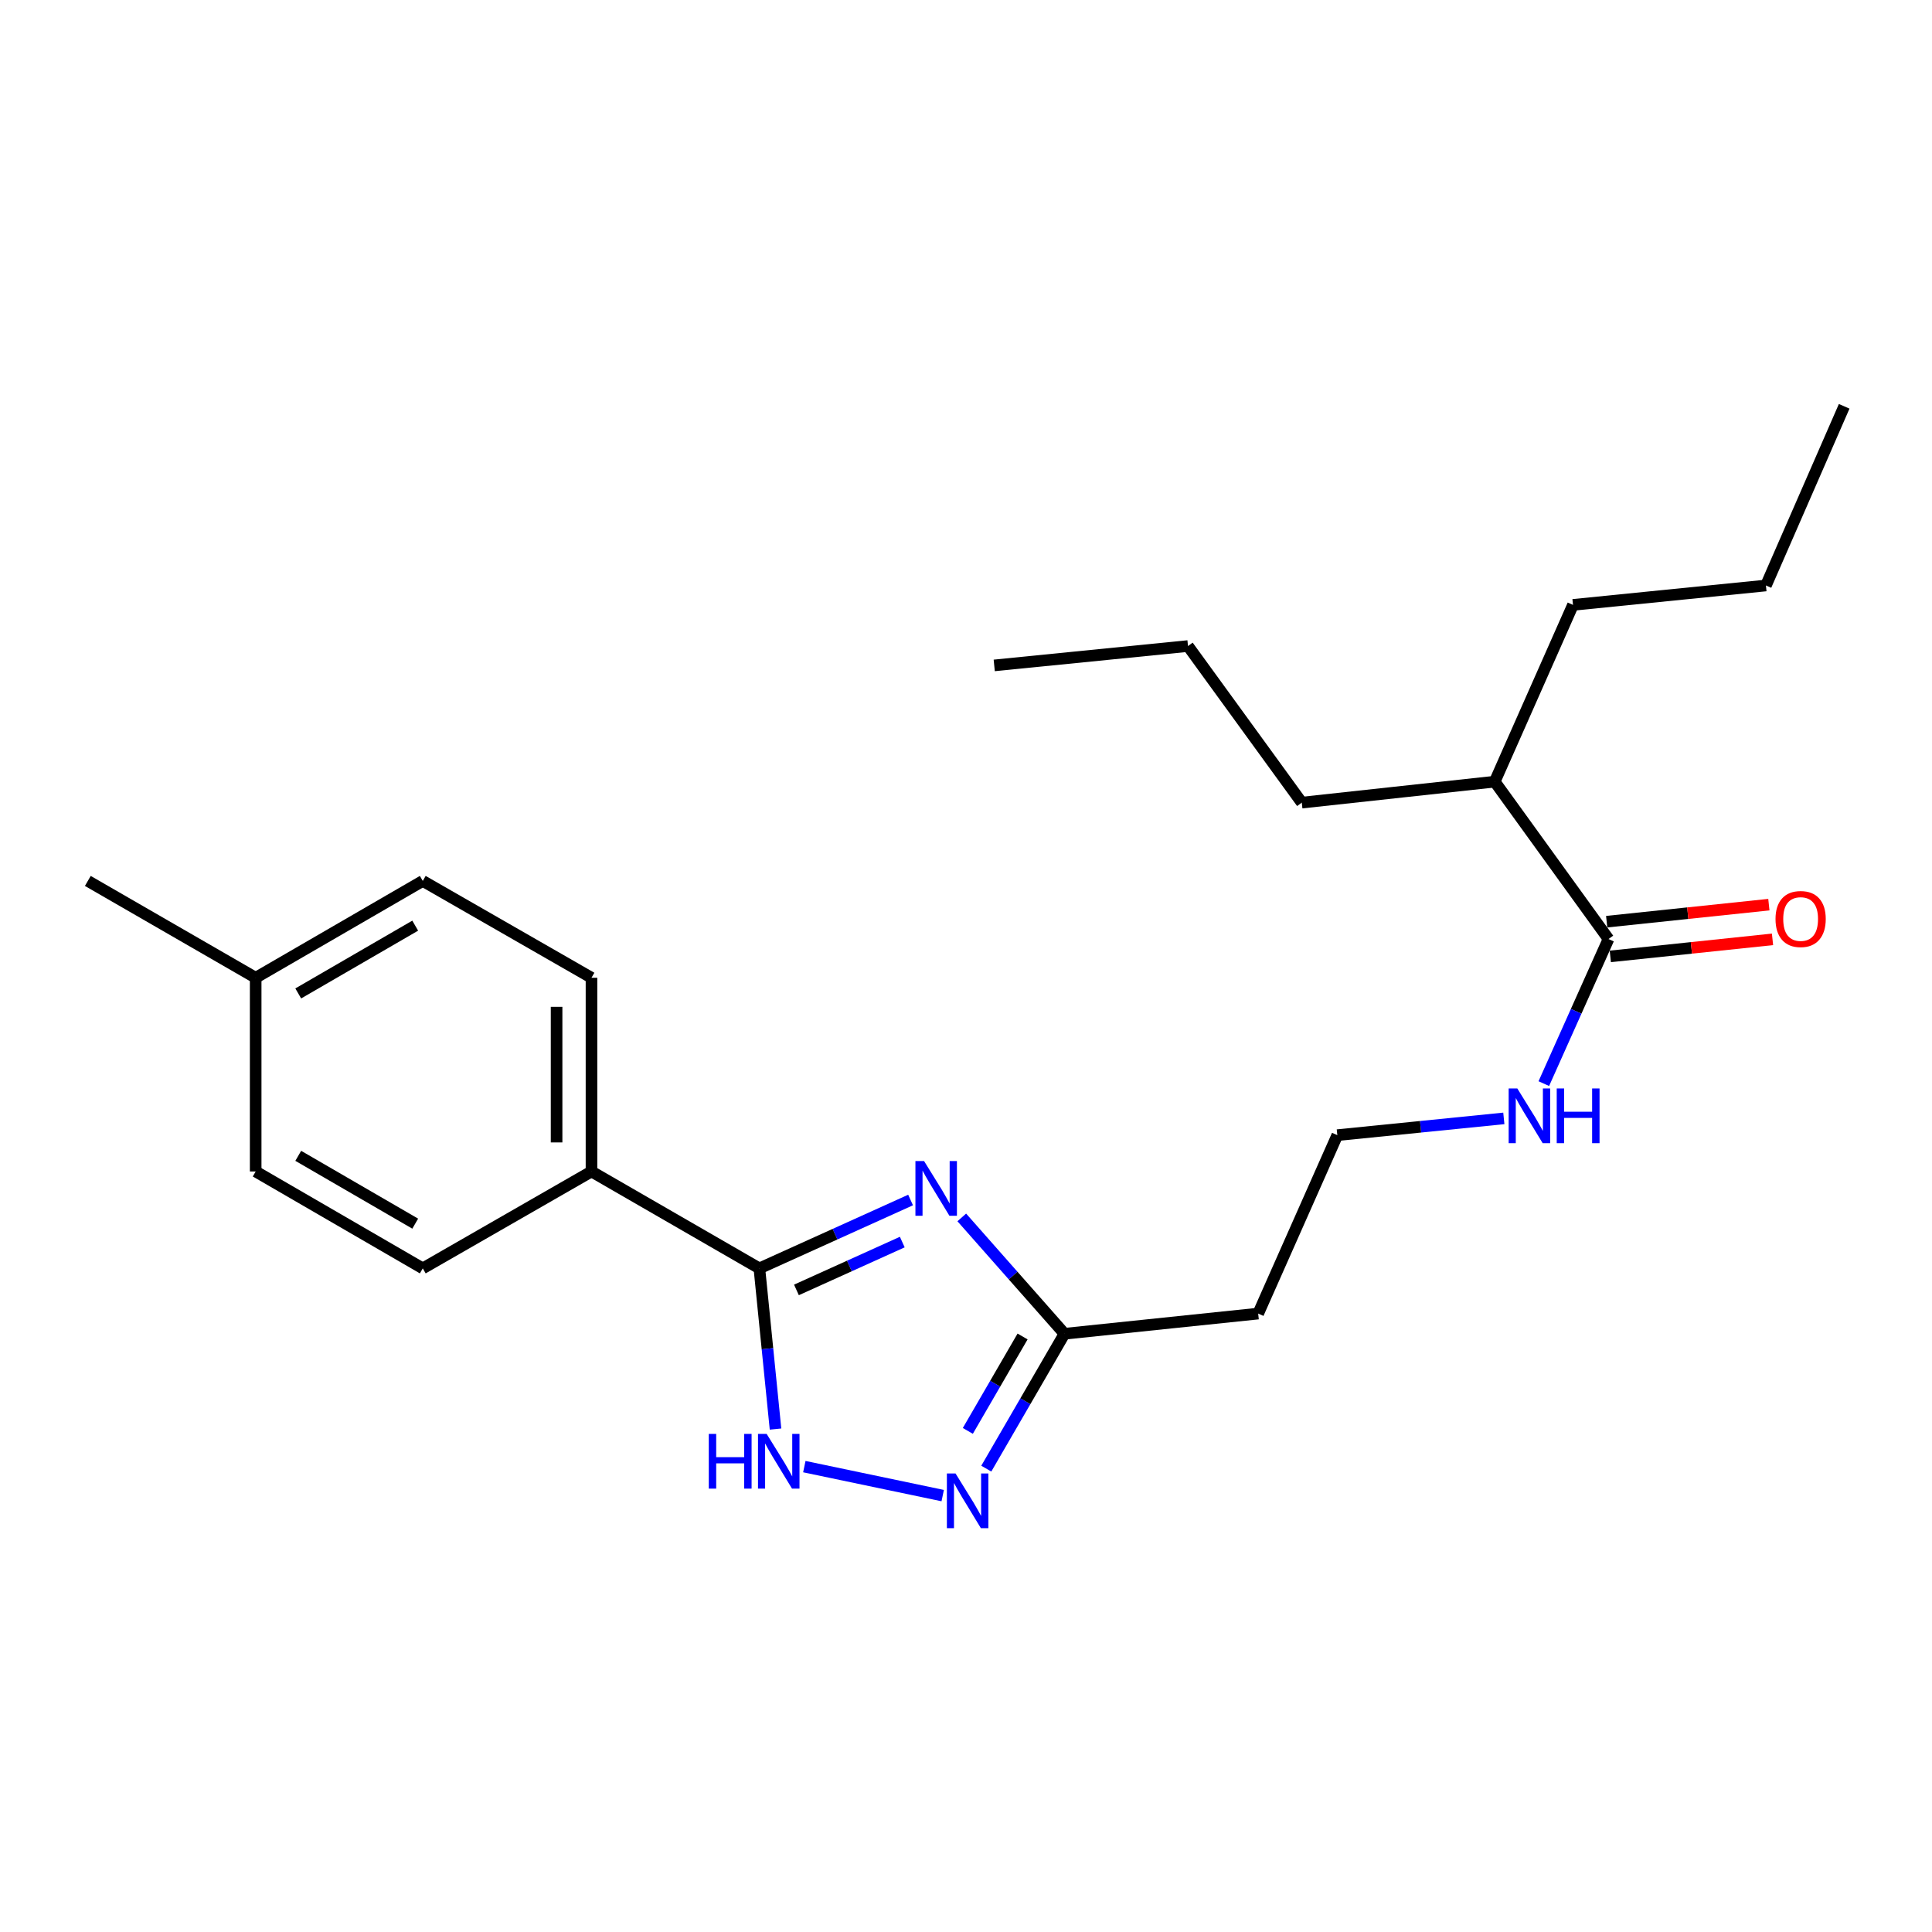 <?xml version='1.0' encoding='iso-8859-1'?>
<svg version='1.1' baseProfile='full'
              xmlns='http://www.w3.org/2000/svg'
                      xmlns:rdkit='http://www.rdkit.org/xml'
                      xmlns:xlink='http://www.w3.org/1999/xlink'
                  xml:space='preserve'
width='1000px' height='1000px' viewBox='0 0 1000 1000'>
<!-- END OF HEADER -->
<rect style='opacity:1.0;fill:#FFFFFF;stroke:none' width='1000' height='1000' x='0' y='0'> </rect>
<path class='bond-0' d='M 471.314,621.123 L 432.184,638.816' style='fill:none;fill-rule:evenodd;stroke:#0000FF;stroke-width:6px;stroke-linecap:butt;stroke-linejoin:miter;stroke-opacity:1' />
<path class='bond-0' d='M 432.184,638.816 L 393.055,656.51' style='fill:none;fill-rule:evenodd;stroke:#000000;stroke-width:6px;stroke-linecap:butt;stroke-linejoin:miter;stroke-opacity:1' />
<path class='bond-0' d='M 467.018,642.891 L 439.628,655.277' style='fill:none;fill-rule:evenodd;stroke:#0000FF;stroke-width:6px;stroke-linecap:butt;stroke-linejoin:miter;stroke-opacity:1' />
<path class='bond-0' d='M 439.628,655.277 L 412.237,667.662' style='fill:none;fill-rule:evenodd;stroke:#000000;stroke-width:6px;stroke-linecap:butt;stroke-linejoin:miter;stroke-opacity:1' />
<path class='bond-3' d='M 497.813,630.135 L 524.398,660.244' style='fill:none;fill-rule:evenodd;stroke:#0000FF;stroke-width:6px;stroke-linecap:butt;stroke-linejoin:miter;stroke-opacity:1' />
<path class='bond-3' d='M 524.398,660.244 L 550.983,690.352' style='fill:none;fill-rule:evenodd;stroke:#000000;stroke-width:6px;stroke-linecap:butt;stroke-linejoin:miter;stroke-opacity:1' />
<path class='bond-1' d='M 393.055,656.51 L 397.231,698.095' style='fill:none;fill-rule:evenodd;stroke:#000000;stroke-width:6px;stroke-linecap:butt;stroke-linejoin:miter;stroke-opacity:1' />
<path class='bond-1' d='M 397.231,698.095 L 401.407,739.681' style='fill:none;fill-rule:evenodd;stroke:#0000FF;stroke-width:6px;stroke-linecap:butt;stroke-linejoin:miter;stroke-opacity:1' />
<path class='bond-5' d='M 393.055,656.51 L 306.153,606.359' style='fill:none;fill-rule:evenodd;stroke:#000000;stroke-width:6px;stroke-linecap:butt;stroke-linejoin:miter;stroke-opacity:1' />
<path class='bond-23' d='M 416.318,759.121 L 487.944,774.121' style='fill:none;fill-rule:evenodd;stroke:#0000FF;stroke-width:6px;stroke-linecap:butt;stroke-linejoin:miter;stroke-opacity:1' />
<path class='bond-2' d='M 510.503,760.164 L 530.743,725.258' style='fill:none;fill-rule:evenodd;stroke:#0000FF;stroke-width:6px;stroke-linecap:butt;stroke-linejoin:miter;stroke-opacity:1' />
<path class='bond-2' d='M 530.743,725.258 L 550.983,690.352' style='fill:none;fill-rule:evenodd;stroke:#000000;stroke-width:6px;stroke-linecap:butt;stroke-linejoin:miter;stroke-opacity:1' />
<path class='bond-2' d='M 500.947,740.63 L 515.115,716.196' style='fill:none;fill-rule:evenodd;stroke:#0000FF;stroke-width:6px;stroke-linecap:butt;stroke-linejoin:miter;stroke-opacity:1' />
<path class='bond-2' d='M 515.115,716.196 L 529.284,691.762' style='fill:none;fill-rule:evenodd;stroke:#000000;stroke-width:6px;stroke-linecap:butt;stroke-linejoin:miter;stroke-opacity:1' />
<path class='bond-6' d='M 550.983,690.352 L 651.234,679.904' style='fill:none;fill-rule:evenodd;stroke:#000000;stroke-width:6px;stroke-linecap:butt;stroke-linejoin:miter;stroke-opacity:1' />
<path class='bond-4' d='M 832.557,486.047 L 815.816,523.463' style='fill:none;fill-rule:evenodd;stroke:#000000;stroke-width:6px;stroke-linecap:butt;stroke-linejoin:miter;stroke-opacity:1' />
<path class='bond-4' d='M 815.816,523.463 L 799.076,560.88' style='fill:none;fill-rule:evenodd;stroke:#0000FF;stroke-width:6px;stroke-linecap:butt;stroke-linejoin:miter;stroke-opacity:1' />
<path class='bond-7' d='M 833.5,495.03 L 875.474,490.62' style='fill:none;fill-rule:evenodd;stroke:#000000;stroke-width:6px;stroke-linecap:butt;stroke-linejoin:miter;stroke-opacity:1' />
<path class='bond-7' d='M 875.474,490.62 L 917.448,486.21' style='fill:none;fill-rule:evenodd;stroke:#FF0000;stroke-width:6px;stroke-linecap:butt;stroke-linejoin:miter;stroke-opacity:1' />
<path class='bond-7' d='M 831.613,477.064 L 873.587,472.654' style='fill:none;fill-rule:evenodd;stroke:#000000;stroke-width:6px;stroke-linecap:butt;stroke-linejoin:miter;stroke-opacity:1' />
<path class='bond-7' d='M 873.587,472.654 L 915.561,468.244' style='fill:none;fill-rule:evenodd;stroke:#FF0000;stroke-width:6px;stroke-linecap:butt;stroke-linejoin:miter;stroke-opacity:1' />
<path class='bond-11' d='M 832.557,486.047 L 773.665,404.583' style='fill:none;fill-rule:evenodd;stroke:#000000;stroke-width:6px;stroke-linecap:butt;stroke-linejoin:miter;stroke-opacity:1' />
<path class='bond-9' d='M 306.153,606.359 L 306.153,506.089' style='fill:none;fill-rule:evenodd;stroke:#000000;stroke-width:6px;stroke-linecap:butt;stroke-linejoin:miter;stroke-opacity:1' />
<path class='bond-9' d='M 288.088,591.319 L 288.088,521.129' style='fill:none;fill-rule:evenodd;stroke:#000000;stroke-width:6px;stroke-linecap:butt;stroke-linejoin:miter;stroke-opacity:1' />
<path class='bond-10' d='M 306.153,606.359 L 218.828,656.51' style='fill:none;fill-rule:evenodd;stroke:#000000;stroke-width:6px;stroke-linecap:butt;stroke-linejoin:miter;stroke-opacity:1' />
<path class='bond-12' d='M 651.234,679.904 L 692.192,587.552' style='fill:none;fill-rule:evenodd;stroke:#000000;stroke-width:6px;stroke-linecap:butt;stroke-linejoin:miter;stroke-opacity:1' />
<path class='bond-8' d='M 778.381,578.878 L 735.286,583.215' style='fill:none;fill-rule:evenodd;stroke:#0000FF;stroke-width:6px;stroke-linecap:butt;stroke-linejoin:miter;stroke-opacity:1' />
<path class='bond-8' d='M 735.286,583.215 L 692.192,587.552' style='fill:none;fill-rule:evenodd;stroke:#000000;stroke-width:6px;stroke-linecap:butt;stroke-linejoin:miter;stroke-opacity:1' />
<path class='bond-13' d='M 306.153,506.089 L 218.828,455.968' style='fill:none;fill-rule:evenodd;stroke:#000000;stroke-width:6px;stroke-linecap:butt;stroke-linejoin:miter;stroke-opacity:1' />
<path class='bond-14' d='M 218.828,656.51 L 132.337,606.359' style='fill:none;fill-rule:evenodd;stroke:#000000;stroke-width:6px;stroke-linecap:butt;stroke-linejoin:miter;stroke-opacity:1' />
<path class='bond-14' d='M 214.916,633.359 L 154.372,598.254' style='fill:none;fill-rule:evenodd;stroke:#000000;stroke-width:6px;stroke-linecap:butt;stroke-linejoin:miter;stroke-opacity:1' />
<path class='bond-16' d='M 773.665,404.583 L 814.18,313.084' style='fill:none;fill-rule:evenodd;stroke:#000000;stroke-width:6px;stroke-linecap:butt;stroke-linejoin:miter;stroke-opacity:1' />
<path class='bond-17' d='M 773.665,404.583 L 673.805,415.443' style='fill:none;fill-rule:evenodd;stroke:#000000;stroke-width:6px;stroke-linecap:butt;stroke-linejoin:miter;stroke-opacity:1' />
<path class='bond-24' d='M 218.828,455.968 L 132.337,506.089' style='fill:none;fill-rule:evenodd;stroke:#000000;stroke-width:6px;stroke-linecap:butt;stroke-linejoin:miter;stroke-opacity:1' />
<path class='bond-24' d='M 214.912,479.117 L 154.368,514.201' style='fill:none;fill-rule:evenodd;stroke:#000000;stroke-width:6px;stroke-linecap:butt;stroke-linejoin:miter;stroke-opacity:1' />
<path class='bond-15' d='M 132.337,606.359 L 132.337,506.089' style='fill:none;fill-rule:evenodd;stroke:#000000;stroke-width:6px;stroke-linecap:butt;stroke-linejoin:miter;stroke-opacity:1' />
<path class='bond-18' d='M 132.337,506.089 L 45.455,455.968' style='fill:none;fill-rule:evenodd;stroke:#000000;stroke-width:6px;stroke-linecap:butt;stroke-linejoin:miter;stroke-opacity:1' />
<path class='bond-19' d='M 814.18,313.084 L 914.04,303.048' style='fill:none;fill-rule:evenodd;stroke:#000000;stroke-width:6px;stroke-linecap:butt;stroke-linejoin:miter;stroke-opacity:1' />
<path class='bond-20' d='M 673.805,415.443 L 614.903,334.391' style='fill:none;fill-rule:evenodd;stroke:#000000;stroke-width:6px;stroke-linecap:butt;stroke-linejoin:miter;stroke-opacity:1' />
<path class='bond-21' d='M 914.04,303.048 L 954.545,210.304' style='fill:none;fill-rule:evenodd;stroke:#000000;stroke-width:6px;stroke-linecap:butt;stroke-linejoin:miter;stroke-opacity:1' />
<path class='bond-22' d='M 614.903,334.391 L 514.613,344.417' style='fill:none;fill-rule:evenodd;stroke:#000000;stroke-width:6px;stroke-linecap:butt;stroke-linejoin:miter;stroke-opacity:1' />
<path  class='atom-0' d='M 478.304 600.971
L 487.584 615.971
Q 488.504 617.451, 489.984 620.131
Q 491.464 622.811, 491.544 622.971
L 491.544 600.971
L 495.304 600.971
L 495.304 629.291
L 491.424 629.291
L 481.464 612.891
Q 480.304 610.971, 479.064 608.771
Q 477.864 606.571, 477.504 605.891
L 477.504 629.291
L 473.824 629.291
L 473.824 600.971
L 478.304 600.971
' fill='#0000FF'/>
<path  class='atom-2' d='M 366.861 742.189
L 370.701 742.189
L 370.701 754.229
L 385.181 754.229
L 385.181 742.189
L 389.021 742.189
L 389.021 770.509
L 385.181 770.509
L 385.181 757.429
L 370.701 757.429
L 370.701 770.509
L 366.861 770.509
L 366.861 742.189
' fill='#0000FF'/>
<path  class='atom-2' d='M 396.821 742.189
L 406.101 757.189
Q 407.021 758.669, 408.501 761.349
Q 409.981 764.029, 410.061 764.189
L 410.061 742.189
L 413.821 742.189
L 413.821 770.509
L 409.941 770.509
L 399.981 754.109
Q 398.821 752.189, 397.581 749.989
Q 396.381 747.789, 396.021 747.109
L 396.021 770.509
L 392.341 770.509
L 392.341 742.189
L 396.821 742.189
' fill='#0000FF'/>
<path  class='atom-3' d='M 494.583 762.663
L 503.863 777.663
Q 504.783 779.143, 506.263 781.823
Q 507.743 784.503, 507.823 784.663
L 507.823 762.663
L 511.583 762.663
L 511.583 790.983
L 507.703 790.983
L 497.743 774.583
Q 496.583 772.663, 495.343 770.463
Q 494.143 768.263, 493.783 767.583
L 493.783 790.983
L 490.103 790.983
L 490.103 762.663
L 494.583 762.663
' fill='#0000FF'/>
<path  class='atom-8' d='M 919.004 475.679
Q 919.004 468.879, 922.364 465.079
Q 925.724 461.279, 932.004 461.279
Q 938.284 461.279, 941.644 465.079
Q 945.004 468.879, 945.004 475.679
Q 945.004 482.559, 941.604 486.479
Q 938.204 490.359, 932.004 490.359
Q 925.764 490.359, 922.364 486.479
Q 919.004 482.599, 919.004 475.679
M 932.004 487.159
Q 936.324 487.159, 938.644 484.279
Q 941.004 481.359, 941.004 475.679
Q 941.004 470.119, 938.644 467.319
Q 936.324 464.479, 932.004 464.479
Q 927.684 464.479, 925.324 467.279
Q 923.004 470.079, 923.004 475.679
Q 923.004 481.399, 925.324 484.279
Q 927.684 487.159, 932.004 487.159
' fill='#FF0000'/>
<path  class='atom-9' d='M 785.359 563.386
L 794.639 578.386
Q 795.559 579.866, 797.039 582.546
Q 798.519 585.226, 798.599 585.386
L 798.599 563.386
L 802.359 563.386
L 802.359 591.706
L 798.479 591.706
L 788.519 575.306
Q 787.359 573.386, 786.119 571.186
Q 784.919 568.986, 784.559 568.306
L 784.559 591.706
L 780.879 591.706
L 780.879 563.386
L 785.359 563.386
' fill='#0000FF'/>
<path  class='atom-9' d='M 805.759 563.386
L 809.599 563.386
L 809.599 575.426
L 824.079 575.426
L 824.079 563.386
L 827.919 563.386
L 827.919 591.706
L 824.079 591.706
L 824.079 578.626
L 809.599 578.626
L 809.599 591.706
L 805.759 591.706
L 805.759 563.386
' fill='#0000FF'/>
</svg>
